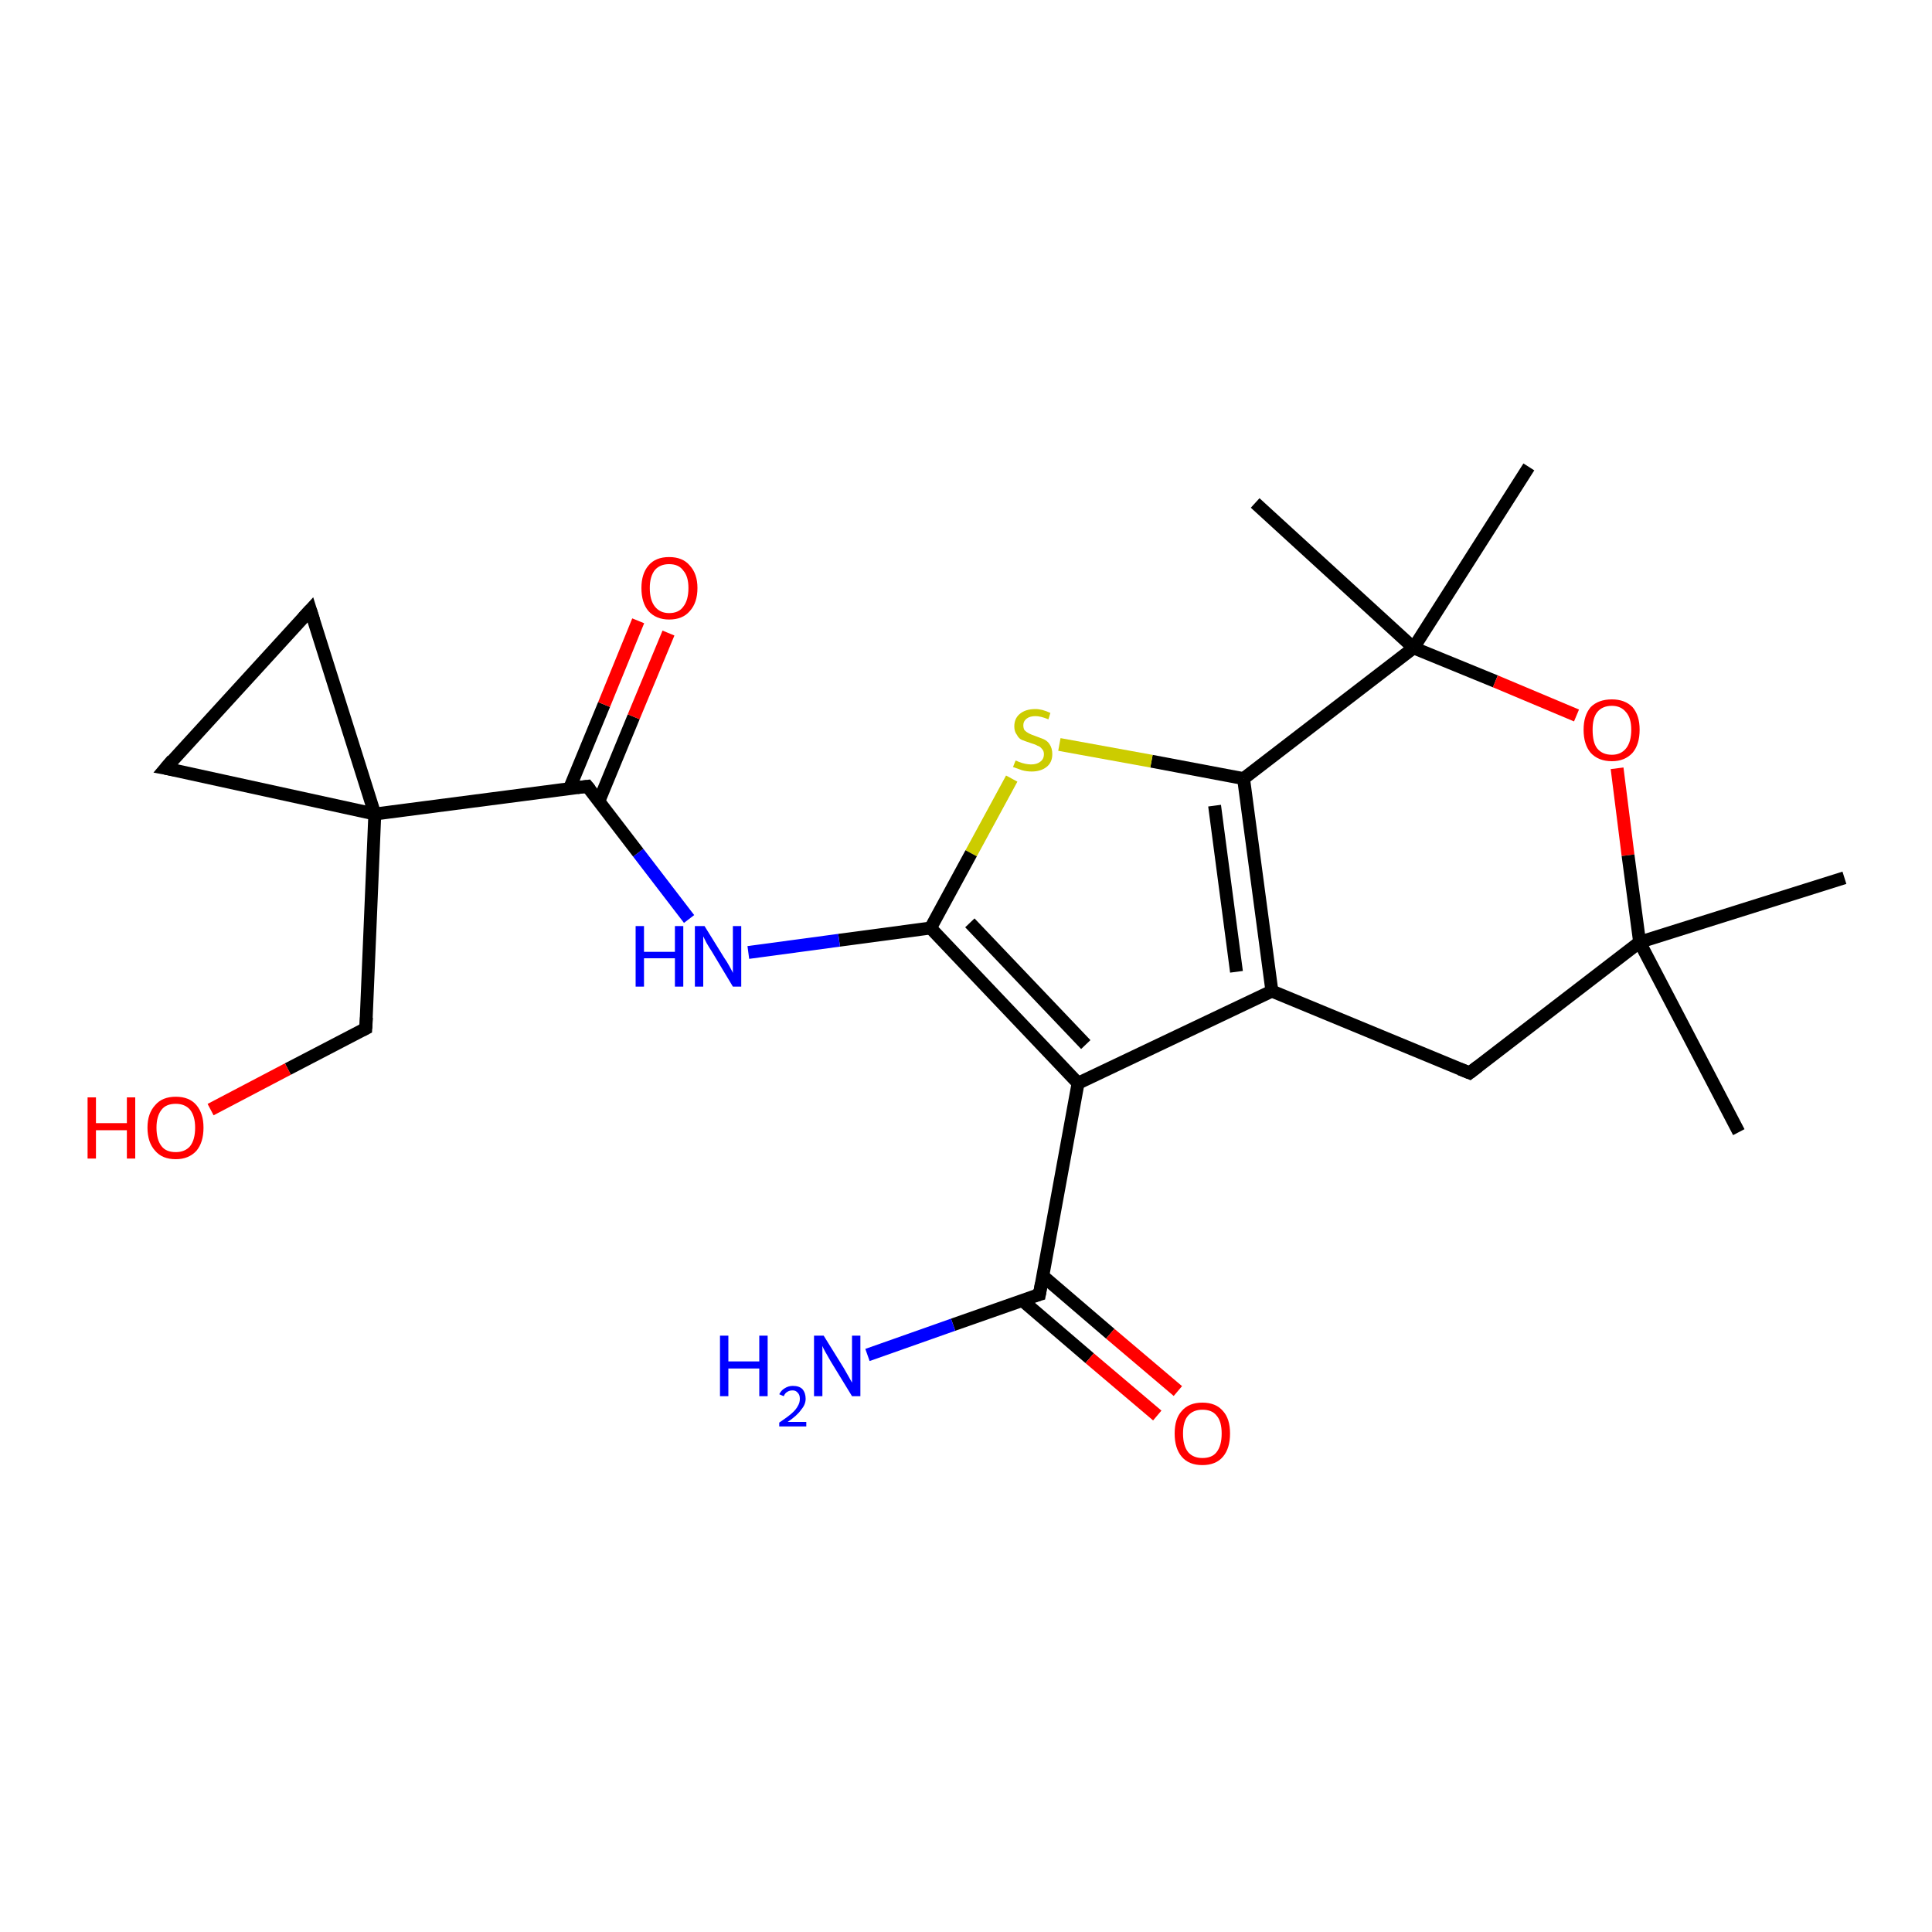 <?xml version='1.0' encoding='iso-8859-1'?>
<svg version='1.1' baseProfile='full'
              xmlns='http://www.w3.org/2000/svg'
                      xmlns:rdkit='http://www.rdkit.org/xml'
                      xmlns:xlink='http://www.w3.org/1999/xlink'
                  xml:space='preserve'
width='300px' height='300px' viewBox='0 0 300 300'>
<!-- END OF HEADER -->
<rect style='opacity:1.0;fill:#FFFFFF;stroke:none' width='300.0' height='300.0' x='0.0' y='0.0'> </rect>
<path class='bond-0 atom-0 atom-1' d='M 286.4,136.3 L 254.6,146.3' style='fill:none;fill-rule:evenodd;stroke:#000000;stroke-width:2.0px;stroke-linecap:butt;stroke-linejoin:miter;stroke-opacity:1' />
<path class='bond-1 atom-1 atom-2' d='M 254.6,146.3 L 270.0,175.8' style='fill:none;fill-rule:evenodd;stroke:#000000;stroke-width:2.0px;stroke-linecap:butt;stroke-linejoin:miter;stroke-opacity:1' />
<path class='bond-2 atom-1 atom-3' d='M 254.6,146.3 L 228.2,166.6' style='fill:none;fill-rule:evenodd;stroke:#000000;stroke-width:2.0px;stroke-linecap:butt;stroke-linejoin:miter;stroke-opacity:1' />
<path class='bond-3 atom-3 atom-4' d='M 228.2,166.6 L 197.5,153.9' style='fill:none;fill-rule:evenodd;stroke:#000000;stroke-width:2.0px;stroke-linecap:butt;stroke-linejoin:miter;stroke-opacity:1' />
<path class='bond-4 atom-4 atom-5' d='M 197.5,153.9 L 193.1,120.9' style='fill:none;fill-rule:evenodd;stroke:#000000;stroke-width:2.0px;stroke-linecap:butt;stroke-linejoin:miter;stroke-opacity:1' />
<path class='bond-4 atom-4 atom-5' d='M 192.0,150.9 L 188.6,125.1' style='fill:none;fill-rule:evenodd;stroke:#000000;stroke-width:2.0px;stroke-linecap:butt;stroke-linejoin:miter;stroke-opacity:1' />
<path class='bond-5 atom-5 atom-6' d='M 193.1,120.9 L 178.8,118.2' style='fill:none;fill-rule:evenodd;stroke:#000000;stroke-width:2.0px;stroke-linecap:butt;stroke-linejoin:miter;stroke-opacity:1' />
<path class='bond-5 atom-5 atom-6' d='M 178.8,118.2 L 164.5,115.6' style='fill:none;fill-rule:evenodd;stroke:#CCCC00;stroke-width:2.0px;stroke-linecap:butt;stroke-linejoin:miter;stroke-opacity:1' />
<path class='bond-6 atom-6 atom-7' d='M 157.1,120.9 L 150.8,132.5' style='fill:none;fill-rule:evenodd;stroke:#CCCC00;stroke-width:2.0px;stroke-linecap:butt;stroke-linejoin:miter;stroke-opacity:1' />
<path class='bond-6 atom-6 atom-7' d='M 150.8,132.5 L 144.5,144.1' style='fill:none;fill-rule:evenodd;stroke:#000000;stroke-width:2.0px;stroke-linecap:butt;stroke-linejoin:miter;stroke-opacity:1' />
<path class='bond-7 atom-7 atom-8' d='M 144.5,144.1 L 130.3,146.0' style='fill:none;fill-rule:evenodd;stroke:#000000;stroke-width:2.0px;stroke-linecap:butt;stroke-linejoin:miter;stroke-opacity:1' />
<path class='bond-7 atom-7 atom-8' d='M 130.3,146.0 L 116.2,147.9' style='fill:none;fill-rule:evenodd;stroke:#0000FF;stroke-width:2.0px;stroke-linecap:butt;stroke-linejoin:miter;stroke-opacity:1' />
<path class='bond-8 atom-8 atom-9' d='M 107.0,142.7 L 99.1,132.4' style='fill:none;fill-rule:evenodd;stroke:#0000FF;stroke-width:2.0px;stroke-linecap:butt;stroke-linejoin:miter;stroke-opacity:1' />
<path class='bond-8 atom-8 atom-9' d='M 99.1,132.4 L 91.2,122.1' style='fill:none;fill-rule:evenodd;stroke:#000000;stroke-width:2.0px;stroke-linecap:butt;stroke-linejoin:miter;stroke-opacity:1' />
<path class='bond-9 atom-9 atom-10' d='M 93.0,124.4 L 98.4,111.3' style='fill:none;fill-rule:evenodd;stroke:#000000;stroke-width:2.0px;stroke-linecap:butt;stroke-linejoin:miter;stroke-opacity:1' />
<path class='bond-9 atom-9 atom-10' d='M 98.4,111.3 L 103.8,98.3' style='fill:none;fill-rule:evenodd;stroke:#FF0000;stroke-width:2.0px;stroke-linecap:butt;stroke-linejoin:miter;stroke-opacity:1' />
<path class='bond-9 atom-9 atom-10' d='M 88.4,122.5 L 93.8,109.4' style='fill:none;fill-rule:evenodd;stroke:#000000;stroke-width:2.0px;stroke-linecap:butt;stroke-linejoin:miter;stroke-opacity:1' />
<path class='bond-9 atom-9 atom-10' d='M 93.8,109.4 L 99.1,96.4' style='fill:none;fill-rule:evenodd;stroke:#FF0000;stroke-width:2.0px;stroke-linecap:butt;stroke-linejoin:miter;stroke-opacity:1' />
<path class='bond-10 atom-9 atom-11' d='M 91.2,122.1 L 58.2,126.4' style='fill:none;fill-rule:evenodd;stroke:#000000;stroke-width:2.0px;stroke-linecap:butt;stroke-linejoin:miter;stroke-opacity:1' />
<path class='bond-11 atom-11 atom-12' d='M 58.2,126.4 L 56.8,159.7' style='fill:none;fill-rule:evenodd;stroke:#000000;stroke-width:2.0px;stroke-linecap:butt;stroke-linejoin:miter;stroke-opacity:1' />
<path class='bond-12 atom-12 atom-13' d='M 56.8,159.7 L 44.7,166.0' style='fill:none;fill-rule:evenodd;stroke:#000000;stroke-width:2.0px;stroke-linecap:butt;stroke-linejoin:miter;stroke-opacity:1' />
<path class='bond-12 atom-12 atom-13' d='M 44.7,166.0 L 32.7,172.3' style='fill:none;fill-rule:evenodd;stroke:#FF0000;stroke-width:2.0px;stroke-linecap:butt;stroke-linejoin:miter;stroke-opacity:1' />
<path class='bond-13 atom-11 atom-14' d='M 58.2,126.4 L 25.7,119.3' style='fill:none;fill-rule:evenodd;stroke:#000000;stroke-width:2.0px;stroke-linecap:butt;stroke-linejoin:miter;stroke-opacity:1' />
<path class='bond-14 atom-14 atom-15' d='M 25.7,119.3 L 48.2,94.7' style='fill:none;fill-rule:evenodd;stroke:#000000;stroke-width:2.0px;stroke-linecap:butt;stroke-linejoin:miter;stroke-opacity:1' />
<path class='bond-15 atom-7 atom-16' d='M 144.5,144.1 L 167.4,168.2' style='fill:none;fill-rule:evenodd;stroke:#000000;stroke-width:2.0px;stroke-linecap:butt;stroke-linejoin:miter;stroke-opacity:1' />
<path class='bond-15 atom-7 atom-16' d='M 150.6,143.3 L 168.6,162.2' style='fill:none;fill-rule:evenodd;stroke:#000000;stroke-width:2.0px;stroke-linecap:butt;stroke-linejoin:miter;stroke-opacity:1' />
<path class='bond-16 atom-16 atom-17' d='M 167.4,168.2 L 161.4,201.0' style='fill:none;fill-rule:evenodd;stroke:#000000;stroke-width:2.0px;stroke-linecap:butt;stroke-linejoin:miter;stroke-opacity:1' />
<path class='bond-17 atom-17 atom-18' d='M 161.4,201.0 L 148.0,205.7' style='fill:none;fill-rule:evenodd;stroke:#000000;stroke-width:2.0px;stroke-linecap:butt;stroke-linejoin:miter;stroke-opacity:1' />
<path class='bond-17 atom-17 atom-18' d='M 148.0,205.7 L 134.7,210.4' style='fill:none;fill-rule:evenodd;stroke:#0000FF;stroke-width:2.0px;stroke-linecap:butt;stroke-linejoin:miter;stroke-opacity:1' />
<path class='bond-18 atom-17 atom-19' d='M 158.7,201.9 L 169.2,210.9' style='fill:none;fill-rule:evenodd;stroke:#000000;stroke-width:2.0px;stroke-linecap:butt;stroke-linejoin:miter;stroke-opacity:1' />
<path class='bond-18 atom-17 atom-19' d='M 169.2,210.9 L 179.7,219.8' style='fill:none;fill-rule:evenodd;stroke:#FF0000;stroke-width:2.0px;stroke-linecap:butt;stroke-linejoin:miter;stroke-opacity:1' />
<path class='bond-18 atom-17 atom-19' d='M 161.9,198.1 L 172.4,207.1' style='fill:none;fill-rule:evenodd;stroke:#000000;stroke-width:2.0px;stroke-linecap:butt;stroke-linejoin:miter;stroke-opacity:1' />
<path class='bond-18 atom-17 atom-19' d='M 172.4,207.1 L 182.9,216.0' style='fill:none;fill-rule:evenodd;stroke:#FF0000;stroke-width:2.0px;stroke-linecap:butt;stroke-linejoin:miter;stroke-opacity:1' />
<path class='bond-19 atom-5 atom-20' d='M 193.1,120.9 L 219.5,100.6' style='fill:none;fill-rule:evenodd;stroke:#000000;stroke-width:2.0px;stroke-linecap:butt;stroke-linejoin:miter;stroke-opacity:1' />
<path class='bond-20 atom-20 atom-21' d='M 219.5,100.6 L 194.9,78.1' style='fill:none;fill-rule:evenodd;stroke:#000000;stroke-width:2.0px;stroke-linecap:butt;stroke-linejoin:miter;stroke-opacity:1' />
<path class='bond-21 atom-20 atom-22' d='M 219.5,100.6 L 237.4,72.5' style='fill:none;fill-rule:evenodd;stroke:#000000;stroke-width:2.0px;stroke-linecap:butt;stroke-linejoin:miter;stroke-opacity:1' />
<path class='bond-22 atom-20 atom-23' d='M 219.5,100.6 L 232.2,105.8' style='fill:none;fill-rule:evenodd;stroke:#000000;stroke-width:2.0px;stroke-linecap:butt;stroke-linejoin:miter;stroke-opacity:1' />
<path class='bond-22 atom-20 atom-23' d='M 232.2,105.8 L 244.8,111.1' style='fill:none;fill-rule:evenodd;stroke:#FF0000;stroke-width:2.0px;stroke-linecap:butt;stroke-linejoin:miter;stroke-opacity:1' />
<path class='bond-23 atom-23 atom-1' d='M 251.1,119.3 L 252.8,132.8' style='fill:none;fill-rule:evenodd;stroke:#FF0000;stroke-width:2.0px;stroke-linecap:butt;stroke-linejoin:miter;stroke-opacity:1' />
<path class='bond-23 atom-23 atom-1' d='M 252.8,132.8 L 254.6,146.3' style='fill:none;fill-rule:evenodd;stroke:#000000;stroke-width:2.0px;stroke-linecap:butt;stroke-linejoin:miter;stroke-opacity:1' />
<path class='bond-24 atom-16 atom-4' d='M 167.4,168.2 L 197.5,153.9' style='fill:none;fill-rule:evenodd;stroke:#000000;stroke-width:2.0px;stroke-linecap:butt;stroke-linejoin:miter;stroke-opacity:1' />
<path class='bond-25 atom-15 atom-11' d='M 48.2,94.7 L 58.2,126.4' style='fill:none;fill-rule:evenodd;stroke:#000000;stroke-width:2.0px;stroke-linecap:butt;stroke-linejoin:miter;stroke-opacity:1' />
<path d='M 229.5,165.6 L 228.2,166.6 L 226.7,166.0' style='fill:none;stroke:#000000;stroke-width:2.0px;stroke-linecap:butt;stroke-linejoin:miter;stroke-opacity:1;' />
<path d='M 91.6,122.6 L 91.2,122.1 L 89.6,122.3' style='fill:none;stroke:#000000;stroke-width:2.0px;stroke-linecap:butt;stroke-linejoin:miter;stroke-opacity:1;' />
<path d='M 56.9,158.0 L 56.8,159.7 L 56.2,160.0' style='fill:none;stroke:#000000;stroke-width:2.0px;stroke-linecap:butt;stroke-linejoin:miter;stroke-opacity:1;' />
<path d='M 27.3,119.6 L 25.7,119.3 L 26.8,118.0' style='fill:none;stroke:#000000;stroke-width:2.0px;stroke-linecap:butt;stroke-linejoin:miter;stroke-opacity:1;' />
<path d='M 47.1,95.9 L 48.2,94.7 L 48.7,96.3' style='fill:none;stroke:#000000;stroke-width:2.0px;stroke-linecap:butt;stroke-linejoin:miter;stroke-opacity:1;' />
<path d='M 161.7,199.3 L 161.4,201.0 L 160.7,201.2' style='fill:none;stroke:#000000;stroke-width:2.0px;stroke-linecap:butt;stroke-linejoin:miter;stroke-opacity:1;' />
<path class='atom-6' d='M 157.7 118.1
Q 157.8 118.1, 158.2 118.3
Q 158.7 118.5, 159.2 118.6
Q 159.7 118.7, 160.1 118.7
Q 161.0 118.7, 161.5 118.3
Q 162.1 117.9, 162.1 117.1
Q 162.1 116.6, 161.8 116.3
Q 161.5 115.9, 161.1 115.8
Q 160.8 115.6, 160.1 115.4
Q 159.2 115.1, 158.7 114.9
Q 158.2 114.7, 157.9 114.1
Q 157.5 113.6, 157.5 112.8
Q 157.5 111.6, 158.3 110.9
Q 159.2 110.1, 160.8 110.1
Q 161.8 110.1, 163.1 110.7
L 162.8 111.7
Q 161.6 111.2, 160.8 111.2
Q 159.9 111.2, 159.4 111.6
Q 158.9 112.0, 158.9 112.6
Q 158.9 113.1, 159.1 113.4
Q 159.4 113.7, 159.8 113.9
Q 160.2 114.1, 160.8 114.3
Q 161.6 114.6, 162.1 114.8
Q 162.7 115.1, 163.0 115.6
Q 163.4 116.2, 163.4 117.1
Q 163.4 118.4, 162.5 119.1
Q 161.6 119.8, 160.2 119.8
Q 159.4 119.8, 158.7 119.6
Q 158.1 119.4, 157.3 119.1
L 157.7 118.1
' fill='#CCCC00'/>
<path class='atom-8' d='M 98.7 143.8
L 100.0 143.8
L 100.0 147.8
L 104.8 147.8
L 104.8 143.8
L 106.1 143.8
L 106.1 153.2
L 104.8 153.2
L 104.8 148.8
L 100.0 148.8
L 100.0 153.2
L 98.7 153.2
L 98.7 143.8
' fill='#0000FF'/>
<path class='atom-8' d='M 109.4 143.8
L 112.5 148.8
Q 112.8 149.2, 113.3 150.1
Q 113.8 151.0, 113.8 151.1
L 113.8 143.8
L 115.1 143.8
L 115.1 153.2
L 113.8 153.2
L 110.5 147.7
Q 110.1 147.1, 109.7 146.4
Q 109.3 145.6, 109.2 145.4
L 109.2 153.2
L 107.9 153.2
L 107.9 143.8
L 109.4 143.8
' fill='#0000FF'/>
<path class='atom-10' d='M 99.6 91.3
Q 99.6 89.1, 100.7 87.8
Q 101.8 86.5, 103.9 86.5
Q 106.0 86.5, 107.1 87.8
Q 108.3 89.1, 108.3 91.3
Q 108.3 93.6, 107.1 94.9
Q 106.0 96.2, 103.9 96.2
Q 101.9 96.2, 100.7 94.9
Q 99.6 93.6, 99.6 91.3
M 103.9 95.2
Q 105.4 95.2, 106.1 94.2
Q 106.9 93.2, 106.9 91.3
Q 106.9 89.5, 106.1 88.6
Q 105.4 87.6, 103.9 87.6
Q 102.5 87.6, 101.7 88.5
Q 100.9 89.5, 100.9 91.3
Q 100.9 93.2, 101.7 94.2
Q 102.5 95.2, 103.9 95.2
' fill='#FF0000'/>
<path class='atom-13' d='M 13.6 170.4
L 14.9 170.4
L 14.9 174.4
L 19.7 174.4
L 19.7 170.4
L 21.0 170.4
L 21.0 179.9
L 19.7 179.9
L 19.7 175.5
L 14.9 175.5
L 14.9 179.9
L 13.6 179.9
L 13.6 170.4
' fill='#FF0000'/>
<path class='atom-13' d='M 22.9 175.1
Q 22.9 172.9, 24.1 171.6
Q 25.2 170.3, 27.3 170.3
Q 29.4 170.3, 30.5 171.6
Q 31.6 172.9, 31.6 175.1
Q 31.6 177.4, 30.5 178.7
Q 29.3 180.0, 27.3 180.0
Q 25.2 180.0, 24.1 178.7
Q 22.9 177.4, 22.9 175.1
M 27.3 178.9
Q 28.7 178.9, 29.5 178.0
Q 30.3 177.0, 30.3 175.1
Q 30.3 173.3, 29.5 172.3
Q 28.7 171.4, 27.3 171.4
Q 25.8 171.4, 25.1 172.3
Q 24.3 173.3, 24.3 175.1
Q 24.3 177.0, 25.1 178.0
Q 25.8 178.9, 27.3 178.9
' fill='#FF0000'/>
<path class='atom-18' d='M 111.8 207.4
L 113.1 207.4
L 113.1 211.4
L 117.9 211.4
L 117.9 207.4
L 119.2 207.4
L 119.2 216.8
L 117.9 216.8
L 117.9 212.5
L 113.1 212.5
L 113.1 216.8
L 111.8 216.8
L 111.8 207.4
' fill='#0000FF'/>
<path class='atom-18' d='M 121.0 216.5
Q 121.3 215.9, 121.8 215.6
Q 122.4 215.2, 123.1 215.2
Q 124.1 215.2, 124.6 215.7
Q 125.1 216.3, 125.1 217.2
Q 125.1 218.1, 124.4 218.9
Q 123.8 219.8, 122.3 220.8
L 125.2 220.8
L 125.2 221.5
L 121.0 221.5
L 121.0 220.9
Q 122.2 220.1, 122.9 219.5
Q 123.6 218.9, 123.9 218.3
Q 124.2 217.8, 124.2 217.2
Q 124.2 216.6, 123.9 216.3
Q 123.6 215.9, 123.1 215.9
Q 122.6 215.9, 122.3 216.1
Q 121.9 216.3, 121.7 216.8
L 121.0 216.5
' fill='#0000FF'/>
<path class='atom-18' d='M 127.9 207.4
L 131.0 212.4
Q 131.3 212.9, 131.8 213.8
Q 132.3 214.7, 132.3 214.7
L 132.3 207.4
L 133.6 207.4
L 133.6 216.8
L 132.3 216.8
L 129.0 211.4
Q 128.6 210.7, 128.2 210.0
Q 127.8 209.3, 127.7 209.0
L 127.7 216.8
L 126.4 216.8
L 126.4 207.4
L 127.9 207.4
' fill='#0000FF'/>
<path class='atom-19' d='M 182.4 222.6
Q 182.4 220.3, 183.5 219.1
Q 184.6 217.8, 186.7 217.8
Q 188.8 217.8, 189.9 219.1
Q 191.0 220.3, 191.0 222.6
Q 191.0 224.9, 189.9 226.2
Q 188.8 227.5, 186.7 227.5
Q 184.6 227.5, 183.5 226.2
Q 182.4 224.9, 182.4 222.6
M 186.7 226.4
Q 188.2 226.4, 188.9 225.5
Q 189.7 224.5, 189.7 222.6
Q 189.7 220.7, 188.9 219.8
Q 188.2 218.9, 186.7 218.9
Q 185.3 218.9, 184.5 219.8
Q 183.7 220.7, 183.7 222.6
Q 183.7 224.5, 184.5 225.5
Q 185.3 226.4, 186.7 226.4
' fill='#FF0000'/>
<path class='atom-23' d='M 245.9 113.3
Q 245.9 111.1, 247.0 109.8
Q 248.2 108.6, 250.3 108.6
Q 252.3 108.6, 253.5 109.8
Q 254.6 111.1, 254.6 113.3
Q 254.6 115.6, 253.5 116.9
Q 252.3 118.2, 250.3 118.2
Q 248.2 118.2, 247.0 116.9
Q 245.9 115.6, 245.9 113.3
M 250.3 117.2
Q 251.7 117.2, 252.5 116.2
Q 253.3 115.2, 253.3 113.3
Q 253.3 111.5, 252.5 110.6
Q 251.7 109.6, 250.3 109.6
Q 248.8 109.6, 248.0 110.6
Q 247.3 111.5, 247.3 113.3
Q 247.3 115.3, 248.0 116.2
Q 248.8 117.2, 250.3 117.2
' fill='#FF0000'/>
</svg>
